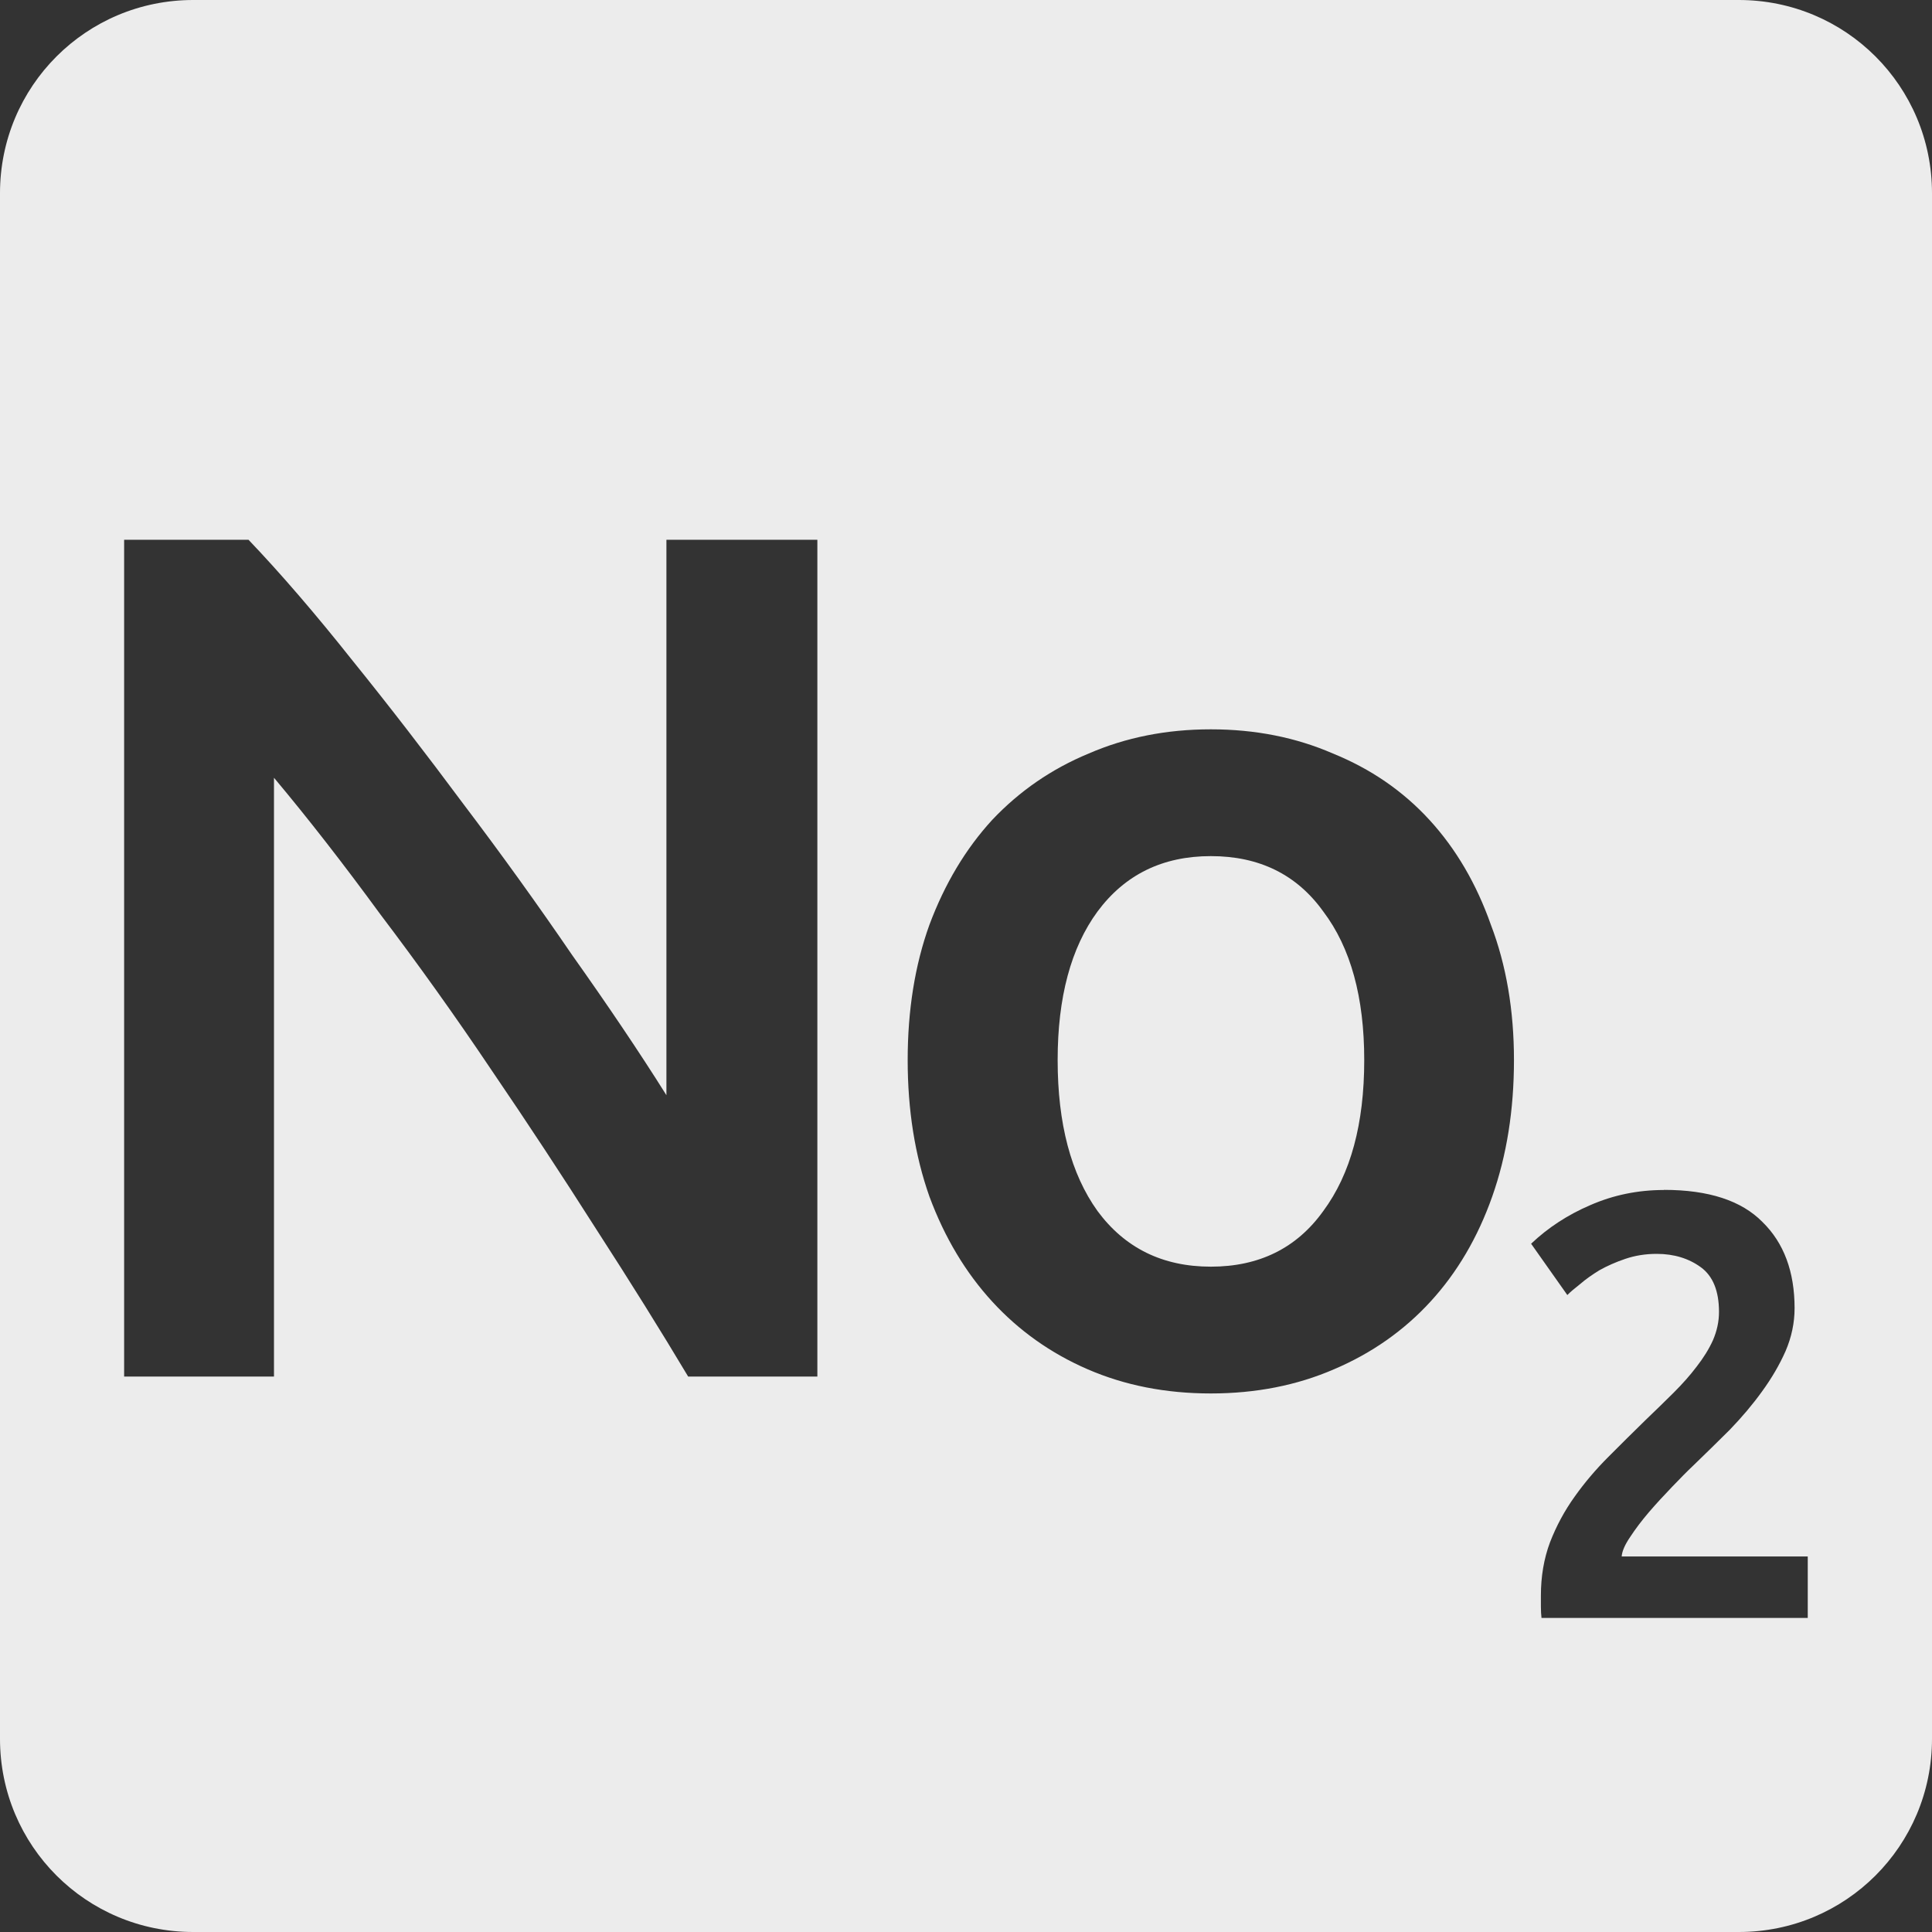 <svg xmlns="http://www.w3.org/2000/svg" viewBox="0 0 16 16">
 <rect x="0" y="0" width="16" height="16" fill="#333333" stroke="none"/>
 <path d="m 1.6 0 c -0.886 0 -1.6 0.714 -1.6 1.6 l 0 12.8 c 0 0.886 0.714 1.6 1.6 1.6 l 12.8 0 c 0.886 0 1.6 -0.714 1.6 -1.6 l 0 -12.8 c 0 -0.886 -0.714 -1.6 -1.6 -1.6 l -12.8 0 z m -0.572 4.47 1.03 0 c 0.267 0.28 0.554 0.613 0.861 1 0.307 0.38 0.612 0.776 0.919 1.189 0.313 0.413 0.613 0.83 0.9 1.25 0.293 0.413 0.555 0.801 0.781 1.161 l 0 -4.6 1.25 0 0 6.93 -1.07 0 c -0.227 -0.38 -0.481 -0.787 -0.761 -1.22 -0.28 -0.44 -0.569 -0.88 -0.869 -1.32 -0.3 -0.447 -0.607 -0.876 -0.92 -1.289 -0.307 -0.42 -0.6 -0.796 -0.88 -1.13 l 0 4.959 -1.241 0 0 -6.93 z m 9 1.57 c 0.367 0 0.704 0.067 1.01 0.2 0.313 0.127 0.58 0.31 0.8 0.55 0.22 0.24 0.389 0.529 0.509 0.869 0.127 0.333 0.191 0.707 0.191 1.12 0 0.413 -0.06 0.79 -0.18 1.13 -0.12 0.34 -0.291 0.63 -0.511 0.87 -0.22 0.24 -0.487 0.428 -0.8 0.561 -0.307 0.133 -0.647 0.2 -1.02 0.2 -0.373 0 -0.712 -0.067 -1.019 -0.2 -0.307 -0.133 -0.571 -0.321 -0.791 -0.561 -0.22 -0.24 -0.394 -0.53 -0.52 -0.87 -0.12 -0.34 -0.18 -0.716 -0.18 -1.13 0 -0.413 0.06 -0.787 0.18 -1.12 0.127 -0.34 0.3 -0.629 0.52 -0.869 0.227 -0.24 0.493 -0.423 0.8 -0.55 0.307 -0.133 0.643 -0.2 1.01 -0.2 z m 0 1.05 c -0.4 0 -0.712 0.153 -0.939 0.459 -0.22 0.3 -0.33 0.71 -0.33 1.23 0 0.527 0.11 0.943 0.33 1.25 0.227 0.307 0.539 0.461 0.939 0.461 0.4 0 0.711 -0.154 0.931 -0.461 c 0.227 -0.307 0.339 -0.723 0.339 -1.25 0 -0.52 -0.112 -0.93 -0.339 -1.23 -0.22 -0.307 -0.531 -0.459 -0.931 -0.459 z m 3.752 2.764 c 0.37 0 0.642 0.089 0.816 0.266 0.177 0.173 0.266 0.411 0.266 0.714 0 0.12 -0.025 0.24 -0.075 0.356 -0.05 0.113 -0.115 0.224 -0.195 0.334 -0.077 0.107 -0.166 0.212 -0.266 0.316 -0.1 0.1 -0.2 0.197 -0.3 0.294 -0.053 0.05 -0.113 0.111 -0.18 0.181 -0.067 0.07 -0.131 0.139 -0.191 0.209 -0.06 0.07 -0.111 0.138 -0.155 0.205 -0.043 0.063 -0.067 0.118 -0.07 0.161 l 1.541 0 0 0.509 -2.205 0 c -0.003 -0.027 -0.005 -0.059 -0.005 -0.095 l 0 -0.089 c 0 -0.16 0.025 -0.307 0.075 -0.441 0.053 -0.137 0.121 -0.263 0.205 -0.38 0.083 -0.117 0.176 -0.226 0.28 -0.33 0.103 -0.103 0.206 -0.206 0.309 -0.306 0.08 -0.077 0.158 -0.152 0.231 -0.225 0.073 -0.073 0.136 -0.144 0.189 -0.214 0.057 -0.073 0.103 -0.147 0.136 -0.22 0.033 -0.077 0.05 -0.154 0.05 -0.234 0 -0.173 -0.05 -0.297 -0.15 -0.37 -0.1 -0.073 -0.222 -0.111 -0.366 -0.111 -0.093 0 -0.179 0.014 -0.259 0.041 -0.08 0.027 -0.152 0.059 -0.216 0.095 -0.06 0.037 -0.113 0.074 -0.159 0.114 -0.047 0.037 -0.083 0.067 -0.106 0.091 l -0.3 -0.425 c 0.14 -0.133 0.304 -0.24 0.491 -0.32 0.19 -0.083 0.393 -0.125 0.609 -0.125 z" style="fill:#ececec;fill-opacity:1"/>
</svg>
